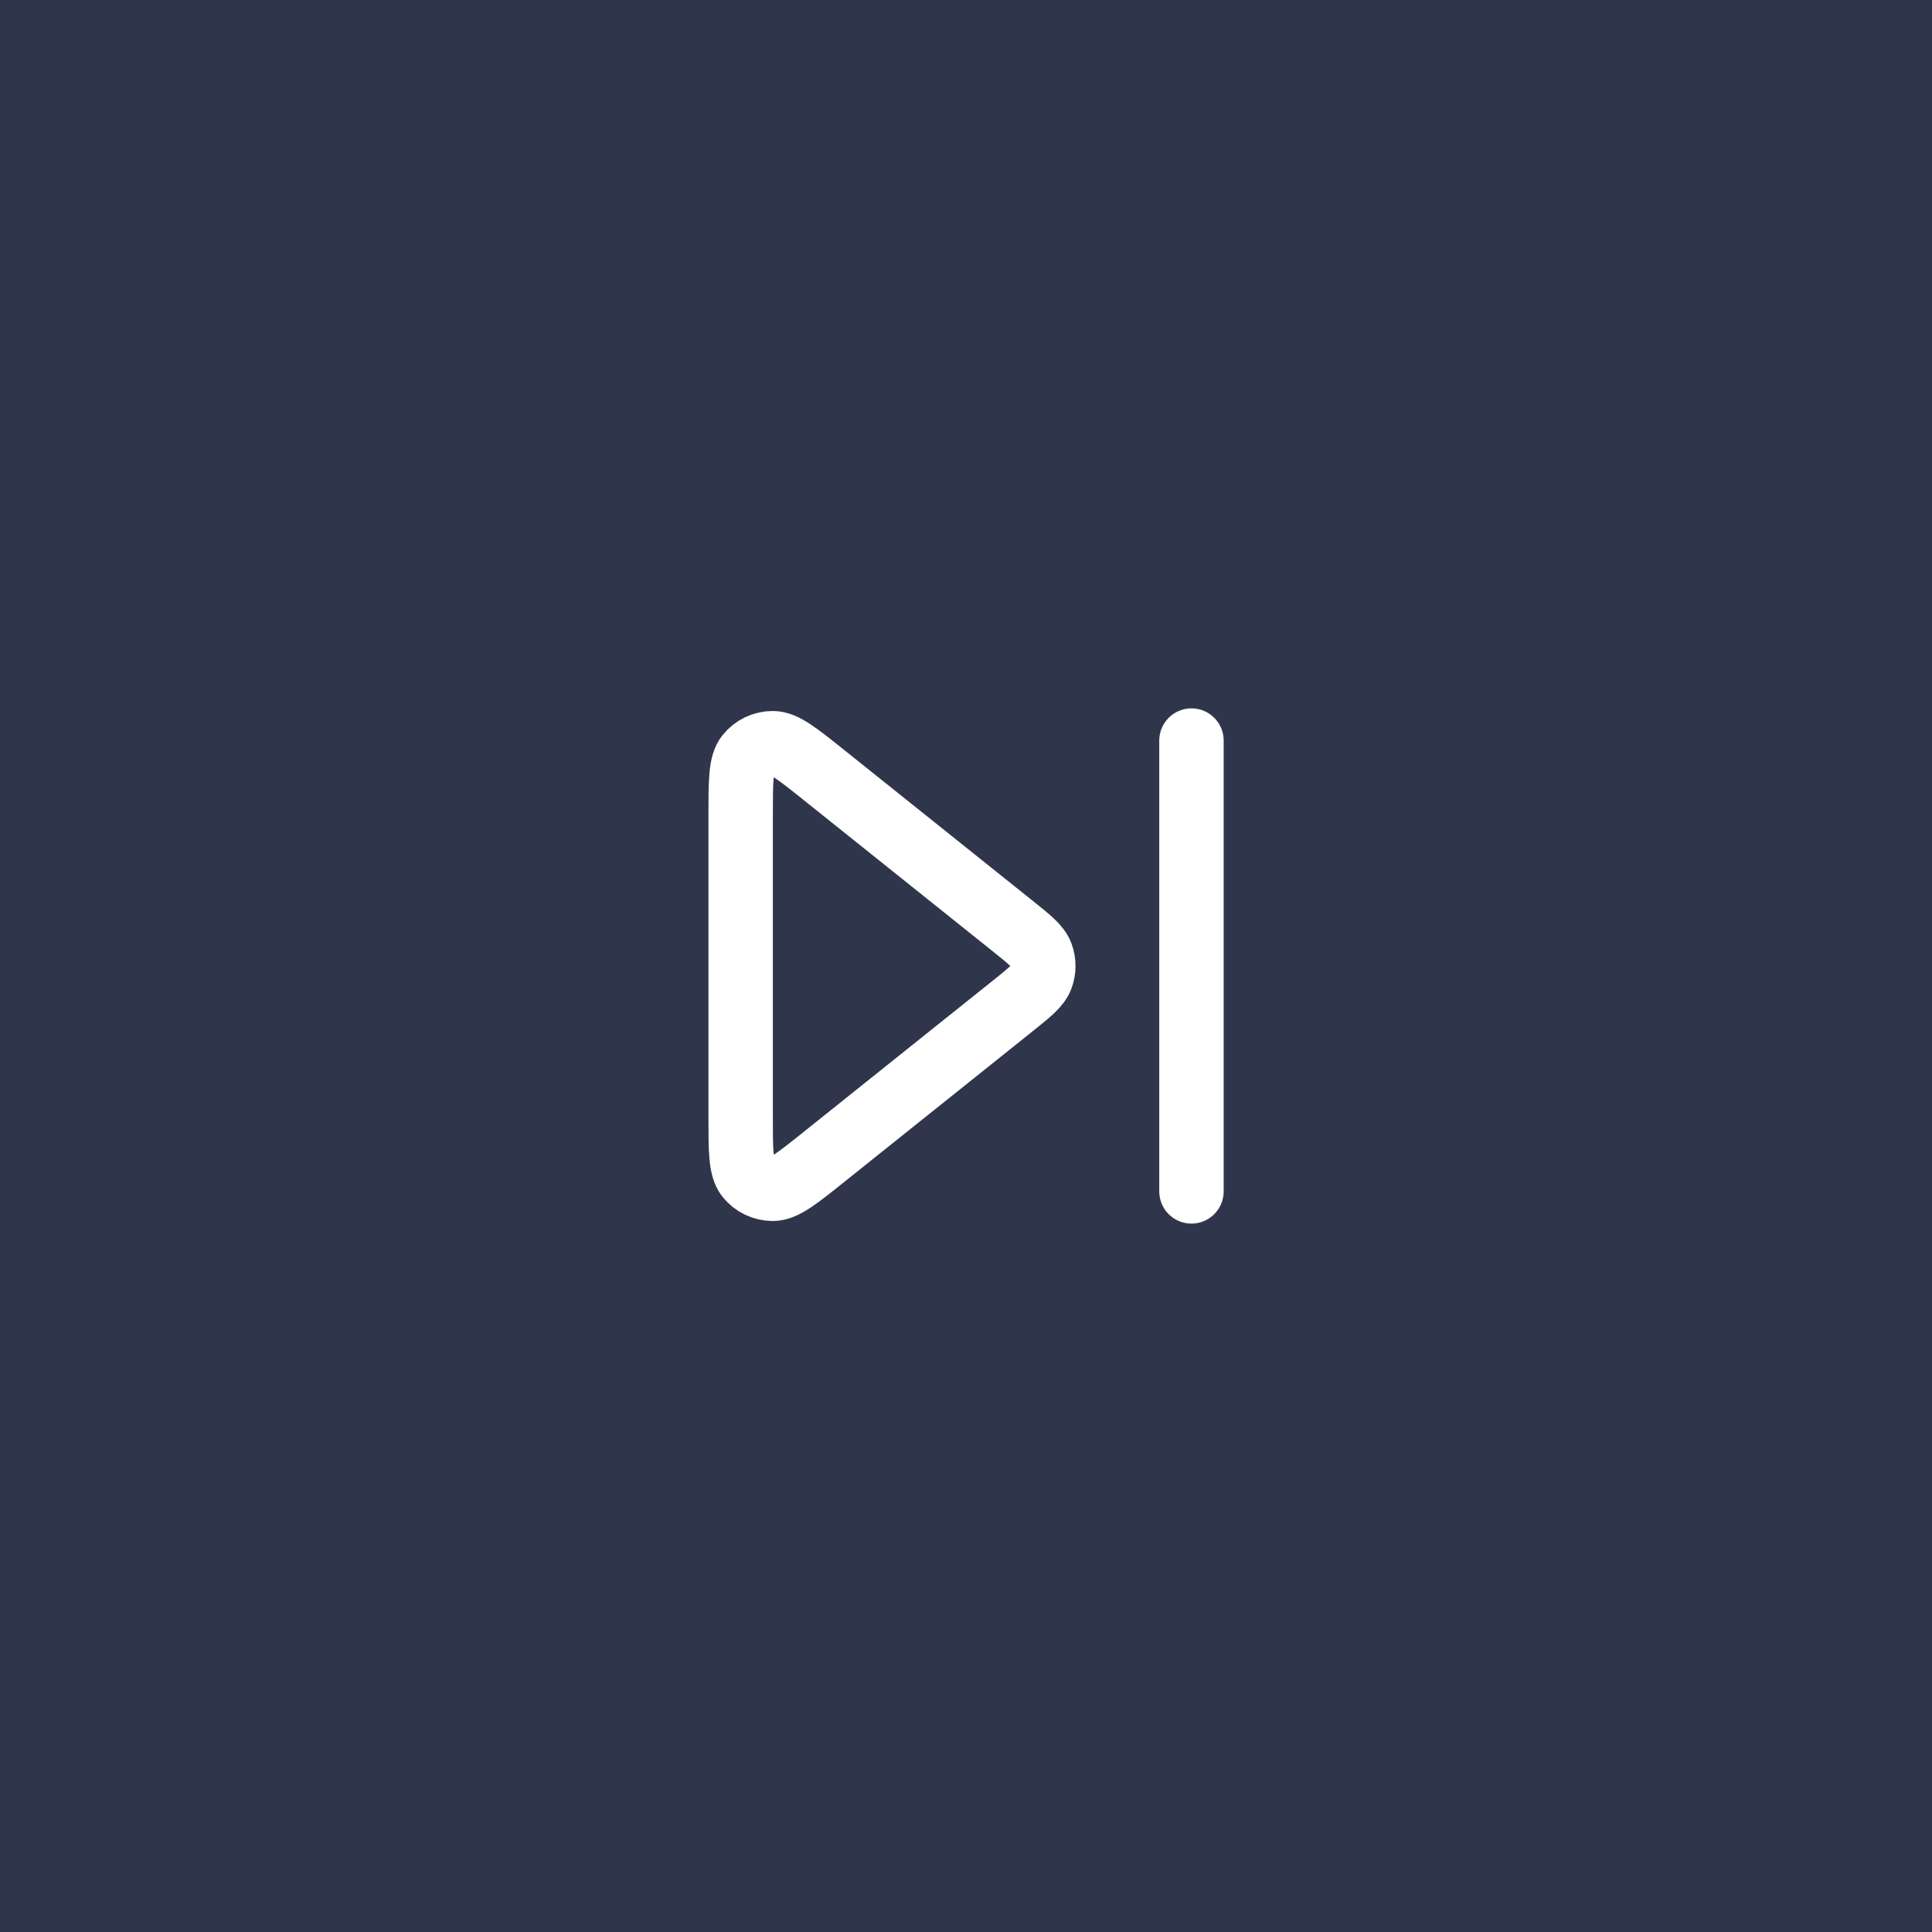 <?xml version="1.0" encoding="UTF-8"?> <svg xmlns="http://www.w3.org/2000/svg" width="50" height="50" viewBox="0 0 50 50" fill="none"><rect width="50" height="50" fill="#2F364B"></rect><path d="M30.835 19.166V30.833M21.334 29.933L26.2 26.041C26.645 25.685 26.867 25.507 26.948 25.292C27.018 25.104 27.018 24.896 26.948 24.707C26.867 24.492 26.645 24.315 26.2 23.959L21.334 20.066C20.641 19.511 20.294 19.234 20.002 19.234C19.748 19.233 19.508 19.349 19.35 19.547C19.168 19.775 19.168 20.219 19.168 21.107V28.892C19.168 29.78 19.168 30.224 19.35 30.453C19.508 30.651 19.748 30.766 20.002 30.766C20.294 30.766 20.641 30.488 21.334 29.933Z" stroke="white" stroke-width="1.667" stroke-linecap="round" stroke-linejoin="round"></path></svg> 